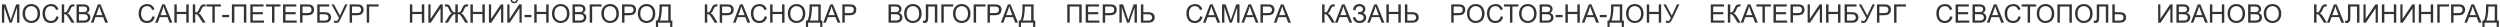 <?xml version="1.0" encoding="UTF-8"?> <svg xmlns="http://www.w3.org/2000/svg" width="4297" height="47" viewBox="0 0 4297 47" fill="none"> <path d="M3.266 39V7.504H9.539L16.994 29.805C17.682 31.881 18.183 33.435 18.498 34.467C18.856 33.321 19.415 31.638 20.174 29.418L27.715 7.504H33.322V39H29.305V12.639L20.152 39H16.393L7.283 12.188V39H3.266ZM38.779 23.66C38.779 18.432 40.183 14.343 42.99 11.393C45.797 8.428 49.421 6.945 53.861 6.945C56.769 6.945 59.39 7.64 61.725 9.029C64.059 10.419 65.835 12.359 67.053 14.852C68.284 17.329 68.9 20.144 68.9 23.295C68.9 26.489 68.256 29.346 66.967 31.867C65.678 34.388 63.852 36.3 61.488 37.603C59.125 38.893 56.575 39.537 53.84 39.537C50.875 39.537 48.225 38.821 45.891 37.389C43.556 35.956 41.787 34.001 40.584 31.523C39.381 29.046 38.779 26.424 38.779 23.66ZM43.076 23.725C43.076 27.52 44.093 30.514 46.127 32.705C48.175 34.882 50.739 35.971 53.818 35.971C56.955 35.971 59.533 34.868 61.553 32.662C63.587 30.456 64.603 27.327 64.603 23.273C64.603 20.71 64.167 18.475 63.293 16.57C62.434 14.651 61.166 13.169 59.49 12.123C57.829 11.063 55.96 10.533 53.883 10.533C50.932 10.533 48.39 11.55 46.256 13.584C44.136 15.604 43.076 18.984 43.076 23.725ZM96.766 27.957L100.934 29.01C100.06 32.433 98.484 35.047 96.207 36.852C93.944 38.642 91.172 39.537 87.893 39.537C84.498 39.537 81.734 38.85 79.6 37.475C77.48 36.085 75.861 34.08 74.744 31.459C73.641 28.838 73.09 26.023 73.09 23.016C73.09 19.736 73.713 16.878 74.959 14.443C76.219 11.994 78.003 10.139 80.309 8.879C82.629 7.604 85.178 6.967 87.957 6.967C91.108 6.967 93.758 7.769 95.906 9.373C98.055 10.977 99.551 13.233 100.396 16.141L96.293 17.107C95.562 14.816 94.503 13.147 93.113 12.102C91.724 11.056 89.977 10.533 87.871 10.533C85.451 10.533 83.424 11.113 81.791 12.273C80.172 13.434 79.034 14.995 78.375 16.957C77.716 18.905 77.387 20.917 77.387 22.994C77.387 25.672 77.773 28.014 78.547 30.02C79.335 32.01 80.552 33.5 82.199 34.488C83.846 35.477 85.63 35.971 87.549 35.971C89.883 35.971 91.86 35.297 93.478 33.951C95.097 32.605 96.193 30.607 96.766 27.957ZM106.154 7.504H110.322V21.297C112.227 21.297 113.566 20.932 114.34 20.201C115.113 19.456 116.102 17.68 117.305 14.873C118.178 12.81 118.895 11.357 119.453 10.512C120.026 9.652 120.835 8.936 121.881 8.363C122.926 7.776 124.079 7.482 125.34 7.482C126.944 7.482 127.789 7.497 127.875 7.525V11.135C127.732 11.135 127.452 11.128 127.037 11.113C126.579 11.099 126.299 11.092 126.199 11.092C124.867 11.092 123.879 11.414 123.234 12.059C122.576 12.703 121.824 14.078 120.979 16.184C119.919 18.848 119.023 20.531 118.293 21.232C117.562 21.92 116.689 22.471 115.672 22.887C117.706 23.445 119.711 25.322 121.688 28.516L128.176 39H122.998L117.734 30.449C116.288 28.086 115.077 26.467 114.104 25.594C113.13 24.706 111.869 24.262 110.322 24.262V39H106.154V7.504ZM131.57 39V7.504H143.387C145.793 7.504 147.719 7.826 149.166 8.471C150.627 9.101 151.766 10.082 152.582 11.414C153.413 12.732 153.828 14.114 153.828 15.56C153.828 16.907 153.463 18.174 152.732 19.363C152.002 20.552 150.899 21.512 149.424 22.242C151.329 22.801 152.79 23.753 153.807 25.1C154.838 26.446 155.354 28.036 155.354 29.869C155.354 31.344 155.038 32.719 154.408 33.994C153.792 35.255 153.026 36.228 152.109 36.916C151.193 37.603 150.04 38.126 148.65 38.484C147.275 38.828 145.585 39 143.58 39H131.57ZM135.738 20.738H142.549C144.396 20.738 145.721 20.616 146.523 20.373C147.583 20.058 148.378 19.535 148.908 18.805C149.452 18.074 149.725 17.158 149.725 16.055C149.725 15.009 149.474 14.092 148.973 13.305C148.471 12.503 147.755 11.958 146.824 11.672C145.893 11.371 144.296 11.221 142.033 11.221H135.738V20.738ZM135.738 35.283H143.58C144.926 35.283 145.872 35.233 146.416 35.133C147.376 34.961 148.178 34.675 148.822 34.273C149.467 33.872 149.997 33.292 150.412 32.533C150.827 31.76 151.035 30.872 151.035 29.869C151.035 28.695 150.734 27.678 150.133 26.818C149.531 25.945 148.693 25.336 147.619 24.992C146.559 24.634 145.027 24.455 143.021 24.455H135.738V35.283ZM156.17 39L168.266 7.504H172.756L185.646 39H180.898L177.225 29.461H164.055L160.596 39H156.17ZM165.258 26.066H175.936L172.648 17.344C171.646 14.694 170.901 12.517 170.414 10.812C170.013 12.832 169.447 14.837 168.717 16.828L165.258 26.066Z" fill="#333333"></path> <path d="M261.867 27.957L266.035 29.01C265.161 32.433 263.586 35.047 261.309 36.852C259.046 38.642 256.274 39.537 252.994 39.537C249.6 39.537 246.835 38.85 244.701 37.475C242.581 36.085 240.963 34.08 239.846 31.459C238.743 28.838 238.191 26.023 238.191 23.016C238.191 19.736 238.814 16.878 240.061 14.443C241.321 11.994 243.104 10.139 245.41 8.879C247.73 7.604 250.28 6.967 253.059 6.967C256.21 6.967 258.859 7.769 261.008 9.373C263.156 10.977 264.653 13.233 265.498 16.141L261.395 17.107C260.664 14.816 259.604 13.147 258.215 12.102C256.826 11.056 255.078 10.533 252.973 10.533C250.552 10.533 248.525 11.113 246.893 12.273C245.274 13.434 244.135 14.995 243.477 16.957C242.818 18.905 242.488 20.917 242.488 22.994C242.488 25.672 242.875 28.014 243.648 30.02C244.436 32.01 245.654 33.5 247.301 34.488C248.948 35.477 250.731 35.971 252.65 35.971C254.985 35.971 256.962 35.297 258.58 33.951C260.199 32.605 261.294 30.607 261.867 27.957ZM266.744 39L278.84 7.504H283.33L296.221 39H291.473L287.799 29.461H274.629L271.17 39H266.744ZM275.832 26.066H286.51L283.223 17.344C282.22 14.694 281.475 12.517 280.988 10.812C280.587 12.832 280.021 14.837 279.291 16.828L275.832 26.066ZM299.68 39V7.504H303.848V20.438H320.219V7.504H324.387V39H320.219V24.154H303.848V39H299.68ZM331.412 7.504H335.58V21.297C337.485 21.297 338.824 20.932 339.598 20.201C340.371 19.456 341.359 17.68 342.562 14.873C343.436 12.81 344.152 11.357 344.711 10.512C345.284 9.652 346.093 8.936 347.139 8.363C348.184 7.776 349.337 7.482 350.598 7.482C352.202 7.482 353.047 7.497 353.133 7.525V11.135C352.99 11.135 352.71 11.128 352.295 11.113C351.837 11.099 351.557 11.092 351.457 11.092C350.125 11.092 349.137 11.414 348.492 12.059C347.833 12.703 347.081 14.078 346.236 16.184C345.176 18.848 344.281 20.531 343.551 21.232C342.82 21.92 341.947 22.471 340.93 22.887C342.964 23.445 344.969 25.322 346.945 28.516L353.434 39H348.256L342.992 30.449C341.546 28.086 340.335 26.467 339.361 25.594C338.387 24.706 337.127 24.262 335.58 24.262V39H331.412V7.504ZM365.014 39V11.221H354.637V7.504H379.602V11.221H369.182V39H365.014ZM381.9 29.547V25.658H393.781V29.547H381.9ZM398.594 7.504H423.365V39H419.176V11.221H402.762V39H398.594V7.504ZM430.262 39V7.504H453.035V11.221H434.43V20.867H451.854V24.562H434.43V35.283H453.766V39H430.262ZM467.537 39V11.221H457.16V7.504H482.125V11.221H471.705V39H467.537ZM486.508 39V7.504H509.281V11.221H490.676V20.867H508.1V24.562H490.676V35.283H510.012V39H486.508ZM515.77 39V7.504H527.65C529.742 7.504 531.339 7.604 532.441 7.805C533.988 8.062 535.285 8.557 536.33 9.287C537.376 10.003 538.214 11.013 538.844 12.316C539.488 13.62 539.811 15.052 539.811 16.613C539.811 19.292 538.958 21.562 537.254 23.424C535.549 25.271 532.47 26.195 528.016 26.195H519.938V39H515.77ZM519.938 22.479H528.08C530.773 22.479 532.685 21.977 533.816 20.975C534.948 19.972 535.514 18.561 535.514 16.742C535.514 15.425 535.177 14.3 534.504 13.369C533.845 12.424 532.971 11.801 531.883 11.5C531.181 11.314 529.885 11.221 527.994 11.221H519.938V22.479ZM545.311 7.504H565.742V11.221H549.479V20.932H556.998C559.777 20.932 561.982 21.197 563.615 21.727C565.262 22.256 566.58 23.259 567.568 24.734C568.557 26.195 569.051 27.9 569.051 29.848C569.051 31.438 568.693 32.927 567.977 34.316C567.275 35.691 566.222 36.816 564.818 37.69C563.415 38.563 561.023 39 557.643 39H545.311V7.504ZM549.479 35.455H557.814C560.063 35.455 561.746 34.997 562.863 34.08C563.995 33.163 564.561 31.788 564.561 29.955C564.561 28.652 564.238 27.563 563.594 26.689C562.949 25.816 562.054 25.236 560.908 24.949C559.762 24.663 557.807 24.52 555.043 24.52H549.479V35.455ZM569.781 7.504H573.992L584.262 26.797L593.242 7.504H597.389L585.572 31.996C584.097 35.061 582.887 37.066 581.941 38.012C580.996 38.957 579.643 39.43 577.881 39.43C576.807 39.43 575.489 39.179 573.928 38.678V35.111C575.045 35.756 576.227 36.078 577.473 36.078C578.49 36.078 579.363 35.756 580.094 35.111C580.839 34.453 581.655 32.963 582.543 30.643L569.781 7.504ZM600.934 39V7.504H612.814C614.906 7.504 616.503 7.604 617.605 7.805C619.152 8.062 620.449 8.557 621.494 9.287C622.54 10.003 623.378 11.013 624.008 12.316C624.652 13.62 624.975 15.052 624.975 16.613C624.975 19.292 624.122 21.562 622.418 23.424C620.714 25.271 617.634 26.195 613.18 26.195H605.102V39H600.934ZM605.102 22.479H613.244C615.937 22.479 617.849 21.977 618.98 20.975C620.112 19.972 620.678 18.561 620.678 16.742C620.678 15.425 620.341 14.3 619.668 13.369C619.009 12.424 618.135 11.801 617.047 11.5C616.345 11.314 615.049 11.221 613.158 11.221H605.102V22.479ZM630.346 7.504H650.713V11.221H634.514V39H630.346V7.504Z" fill="#333333"></path> <path d="M704.523 39V7.504H708.691V20.438H725.062V7.504H729.23V39H725.062V24.154H708.691V39H704.523ZM736.256 7.504H740.037V32.447L756.795 7.504H760.984V39H757.203V14.121L740.424 39H736.256V7.504ZM786.873 7.504V21.297C788.921 21.297 790.325 20.924 791.084 20.18C791.857 19.421 792.839 17.652 794.027 14.873C794.901 12.81 795.617 11.357 796.176 10.512C796.749 9.652 797.558 8.936 798.604 8.363C799.649 7.776 800.795 7.482 802.041 7.482C803.402 7.482 804.247 7.497 804.576 7.525V11.135C804.447 11.135 804.175 11.128 803.76 11.113C803.301 11.099 803.022 11.092 802.922 11.092C801.59 11.092 800.602 11.414 799.957 12.059C799.298 12.703 798.546 14.078 797.701 16.184C796.785 18.461 795.99 20.015 795.316 20.846C794.643 21.662 793.669 22.342 792.395 22.887C794.457 23.46 796.455 25.336 798.389 28.516L804.877 39H799.721L794.457 30.449C793.053 28.186 791.872 26.589 790.912 25.658C789.952 24.727 788.606 24.262 786.873 24.262V39H782.598V24.262C781.223 24.262 780.005 24.627 778.945 25.357C777.9 26.074 776.675 27.628 775.271 30.02L775.014 30.449L769.75 39H764.572L771.061 28.516C773.037 25.322 775.042 23.445 777.076 22.887C775.945 22.428 775.021 21.82 774.305 21.061C773.589 20.287 772.736 18.662 771.748 16.184C770.846 13.935 770.072 12.524 769.428 11.951C768.783 11.378 767.824 11.092 766.549 11.092L764.873 11.135V7.525C765.031 7.497 765.833 7.482 767.279 7.482C768.654 7.482 769.843 7.769 770.846 8.342C771.863 8.9 772.658 9.609 773.23 10.469C773.803 11.314 774.541 12.782 775.443 14.873C776.646 17.695 777.62 19.463 778.365 20.18C779.124 20.896 780.535 21.268 782.598 21.297V7.504H786.873ZM808.594 39V7.504H812.762V20.438H829.133V7.504H833.301V39H829.133V24.154H812.762V39H808.594ZM840.326 7.504H844.107V32.447L860.865 7.504H865.055V39H861.273V14.121L844.494 39H840.326V7.504ZM871.951 7.504H875.732V32.447L892.49 7.504H896.68V39H892.898V14.121L876.119 39H871.951V7.504ZM887.613 0.006H890.256C890.041 1.796 889.382 3.171 888.279 4.131C887.191 5.09 885.737 5.57 883.918 5.57C882.085 5.57 880.617 5.098 879.514 4.152C878.425 3.193 877.773 1.811 877.559 0.006H880.201C880.402 0.98 880.796 1.71 881.383 2.197C881.984 2.67 882.786 2.906 883.789 2.906C884.949 2.906 885.823 2.677 886.41 2.219C887.012 1.746 887.413 1.008 887.613 0.006ZM901.514 29.547V25.658H913.395V29.547H901.514ZM918.293 39V7.504H922.461V20.438H938.832V7.504H943V39H938.832V24.154H922.461V39H918.293ZM948.693 23.66C948.693 18.432 950.097 14.343 952.904 11.393C955.712 8.428 959.335 6.945 963.775 6.945C966.683 6.945 969.304 7.64 971.639 9.029C973.973 10.419 975.749 12.359 976.967 14.852C978.199 17.329 978.814 20.144 978.814 23.295C978.814 26.489 978.17 29.346 976.881 31.867C975.592 34.388 973.766 36.3 971.402 37.603C969.039 38.893 966.49 39.537 963.754 39.537C960.789 39.537 958.139 38.821 955.805 37.389C953.47 35.956 951.701 34.001 950.498 31.523C949.295 29.046 948.693 26.424 948.693 23.66ZM952.99 23.725C952.99 27.52 954.007 30.514 956.041 32.705C958.089 34.882 960.653 35.971 963.732 35.971C966.869 35.971 969.447 34.868 971.467 32.662C973.501 30.456 974.518 27.327 974.518 23.273C974.518 20.71 974.081 18.475 973.207 16.57C972.348 14.651 971.08 13.169 969.404 12.123C967.743 11.063 965.874 10.533 963.797 10.533C960.846 10.533 958.304 11.55 956.17 13.584C954.05 15.604 952.99 18.984 952.99 23.725ZM984.035 39V7.504H995.852C998.258 7.504 1000.18 7.826 1001.63 8.471C1003.09 9.101 1004.23 10.082 1005.05 11.414C1005.88 12.732 1006.29 14.114 1006.29 15.56C1006.29 16.907 1005.93 18.174 1005.2 19.363C1004.47 20.552 1003.36 21.512 1001.89 22.242C1003.79 22.801 1005.25 23.753 1006.27 25.1C1007.3 26.446 1007.82 28.036 1007.82 29.869C1007.82 31.344 1007.5 32.719 1006.87 33.994C1006.26 35.255 1005.49 36.228 1004.57 36.916C1003.66 37.603 1002.5 38.126 1001.12 38.484C999.74 38.828 998.05 39 996.045 39H984.035ZM988.203 20.738H995.014C996.861 20.738 998.186 20.616 998.988 20.373C1000.05 20.058 1000.84 19.535 1001.37 18.805C1001.92 18.074 1002.19 17.158 1002.19 16.055C1002.19 15.009 1001.94 14.092 1001.44 13.305C1000.94 12.503 1000.22 11.958 999.289 11.672C998.358 11.371 996.761 11.221 994.498 11.221H988.203V20.738ZM988.203 35.283H996.045C997.391 35.283 998.337 35.233 998.881 35.133C999.84 34.961 1000.64 34.675 1001.29 34.273C1001.93 33.872 1002.46 33.292 1002.88 32.533C1003.29 31.76 1003.5 30.872 1003.5 29.869C1003.5 28.695 1003.2 27.678 1002.6 26.818C1002 25.945 1001.16 25.336 1000.08 24.992C999.024 24.634 997.492 24.455 995.486 24.455H988.203V35.283ZM1013.62 7.504H1033.99V11.221H1017.79V39H1013.62V7.504ZM1033.64 23.66C1033.64 18.432 1035.05 14.343 1037.85 11.393C1040.66 8.428 1044.28 6.945 1048.72 6.945C1051.63 6.945 1054.25 7.64 1056.59 9.029C1058.92 10.419 1060.7 12.359 1061.92 14.852C1063.15 17.329 1063.76 20.144 1063.76 23.295C1063.76 26.489 1063.12 29.346 1061.83 31.867C1060.54 34.388 1058.71 36.3 1056.35 37.603C1053.99 38.893 1051.44 39.537 1048.7 39.537C1045.74 39.537 1043.09 38.821 1040.75 37.389C1038.42 35.956 1036.65 34.001 1035.45 31.523C1034.24 29.046 1033.64 26.424 1033.64 23.66ZM1037.94 23.725C1037.94 27.52 1038.96 30.514 1040.99 32.705C1043.04 34.882 1045.6 35.971 1048.68 35.971C1051.82 35.971 1054.4 34.868 1056.42 32.662C1058.45 30.456 1059.47 27.327 1059.47 23.273C1059.47 20.71 1059.03 18.475 1058.16 16.57C1057.3 14.651 1056.03 13.169 1054.35 12.123C1052.69 11.063 1050.82 10.533 1048.75 10.533C1045.8 10.533 1043.25 11.55 1041.12 13.584C1039 15.604 1037.94 18.984 1037.94 23.725ZM1069.16 39V7.504H1081.04C1083.13 7.504 1084.73 7.604 1085.83 7.805C1087.38 8.062 1088.67 8.557 1089.72 9.287C1090.76 10.003 1091.6 11.013 1092.23 12.316C1092.88 13.62 1093.2 15.052 1093.2 16.613C1093.2 19.292 1092.35 21.562 1090.64 23.424C1088.94 25.271 1085.86 26.195 1081.4 26.195H1073.32V39H1069.16ZM1073.32 22.479H1081.47C1084.16 22.479 1086.07 21.977 1087.2 20.975C1088.33 19.972 1088.9 18.561 1088.9 16.742C1088.9 15.425 1088.56 14.3 1087.89 13.369C1087.23 12.424 1086.36 11.801 1085.27 11.5C1084.57 11.314 1083.27 11.221 1081.38 11.221H1073.32V22.479ZM1096.25 23.66C1096.25 18.432 1097.65 14.343 1100.46 11.393C1103.27 8.428 1106.89 6.945 1111.33 6.945C1114.24 6.945 1116.86 7.64 1119.19 9.029C1121.53 10.419 1123.3 12.359 1124.52 14.852C1125.75 17.329 1126.37 20.144 1126.37 23.295C1126.37 26.489 1125.72 29.346 1124.44 31.867C1123.15 34.388 1121.32 36.3 1118.96 37.603C1116.59 38.893 1114.04 39.537 1111.31 39.537C1108.34 39.537 1105.69 38.821 1103.36 37.389C1101.02 35.956 1099.26 34.001 1098.05 31.523C1096.85 29.046 1096.25 26.424 1096.25 23.66ZM1100.54 23.725C1100.54 27.52 1101.56 30.514 1103.6 32.705C1105.64 34.882 1108.21 35.971 1111.29 35.971C1114.42 35.971 1117 34.868 1119.02 32.662C1121.06 30.456 1122.07 27.327 1122.07 23.273C1122.07 20.71 1121.64 18.475 1120.76 16.57C1119.9 14.651 1118.63 13.169 1116.96 12.123C1115.3 11.063 1113.43 10.533 1111.35 10.533C1108.4 10.533 1105.86 11.55 1103.72 13.584C1101.6 15.604 1100.54 18.984 1100.54 23.725ZM1133.63 7.504H1152.79V35.283H1155.63V46.348H1151.91V39H1131.1V46.348H1127.38V35.283H1129.83C1132.36 31.459 1133.63 23.732 1133.63 12.102V7.504ZM1148.63 11.221H1137.65V12.832C1137.65 15.51 1137.4 19.177 1136.92 23.832C1136.45 28.473 1135.51 32.29 1134.1 35.283H1148.63V11.221Z" fill="#333333"></path> <path d="M1211.46 7.504H1215.63V21.297C1217.53 21.297 1218.87 20.932 1219.64 20.201C1220.42 19.456 1221.41 17.68 1222.61 14.873C1223.48 12.81 1224.2 11.357 1224.76 10.512C1225.33 9.652 1226.14 8.936 1227.19 8.363C1228.23 7.776 1229.38 7.482 1230.64 7.482C1232.25 7.482 1233.09 7.497 1233.18 7.525V11.135C1233.04 11.135 1232.76 11.128 1232.34 11.113C1231.88 11.099 1231.6 11.092 1231.5 11.092C1230.17 11.092 1229.18 11.414 1228.54 12.059C1227.88 12.703 1227.13 14.078 1226.28 16.184C1225.22 18.848 1224.33 20.531 1223.6 21.232C1222.87 21.92 1221.99 22.471 1220.98 22.887C1223.01 23.445 1225.02 25.322 1226.99 28.516L1233.48 39H1228.3L1223.04 30.449C1221.59 28.086 1220.38 26.467 1219.41 25.594C1218.43 24.706 1217.17 24.262 1215.63 24.262V39H1211.46V7.504ZM1237.05 39V7.504H1248.93C1251.02 7.504 1252.62 7.604 1253.72 7.805C1255.27 8.062 1256.56 8.557 1257.61 9.287C1258.65 10.003 1259.49 11.013 1260.12 12.316C1260.77 13.62 1261.09 15.052 1261.09 16.613C1261.09 19.292 1260.24 21.562 1258.53 23.424C1256.83 25.271 1253.75 26.195 1249.29 26.195H1241.21V39H1237.05ZM1241.21 22.479H1249.36C1252.05 22.479 1253.96 21.977 1255.09 20.975C1256.23 19.972 1256.79 18.561 1256.79 16.742C1256.79 15.425 1256.45 14.3 1255.78 13.369C1255.12 12.424 1254.25 11.801 1253.16 11.5C1252.46 11.314 1251.16 11.221 1249.27 11.221H1241.21V22.479ZM1259.97 39L1272.07 7.504H1276.56L1289.45 39H1284.7L1281.03 29.461H1267.86L1264.4 39H1259.97ZM1269.06 26.066H1279.74L1276.45 17.344C1275.45 14.694 1274.7 12.517 1274.21 10.812C1273.81 12.832 1273.25 14.837 1272.52 16.828L1269.06 26.066ZM1314.26 27.957L1318.43 29.01C1317.56 32.433 1315.98 35.047 1313.7 36.852C1311.44 38.642 1308.67 39.537 1305.39 39.537C1301.99 39.537 1299.23 38.85 1297.1 37.475C1294.98 36.085 1293.36 34.08 1292.24 31.459C1291.14 28.838 1290.59 26.023 1290.59 23.016C1290.59 19.736 1291.21 16.878 1292.46 14.443C1293.72 11.994 1295.5 10.139 1297.8 8.879C1300.12 7.604 1302.67 6.967 1305.45 6.967C1308.6 6.967 1311.25 7.769 1313.4 9.373C1315.55 10.977 1317.05 13.233 1317.89 16.141L1313.79 17.107C1313.06 14.816 1312 13.147 1310.61 12.102C1309.22 11.056 1307.47 10.533 1305.37 10.533C1302.95 10.533 1300.92 11.113 1299.29 12.273C1297.67 13.434 1296.53 14.995 1295.87 16.957C1295.21 18.905 1294.88 20.917 1294.88 22.994C1294.88 25.672 1295.27 28.014 1296.04 30.02C1296.83 32.01 1298.05 33.5 1299.7 34.488C1301.34 35.477 1303.13 35.971 1305.04 35.971C1307.38 35.971 1309.36 35.297 1310.97 33.951C1312.59 32.605 1313.69 30.607 1314.26 27.957ZM1323.71 39V7.504H1327.88V20.438H1344.25V7.504H1348.42V39H1344.25V24.154H1327.88V39H1323.71ZM1354.12 23.66C1354.12 18.432 1355.52 14.343 1358.33 11.393C1361.13 8.428 1364.76 6.945 1369.2 6.945C1372.1 6.945 1374.73 7.64 1377.06 9.029C1379.4 10.419 1381.17 12.359 1382.39 14.852C1383.62 17.329 1384.24 20.144 1384.24 23.295C1384.24 26.489 1383.59 29.346 1382.3 31.867C1381.01 34.388 1379.19 36.3 1376.82 37.603C1374.46 38.893 1371.91 39.537 1369.18 39.537C1366.21 39.537 1363.56 38.821 1361.23 37.389C1358.89 35.956 1357.12 34.001 1355.92 31.523C1354.72 29.046 1354.12 26.424 1354.12 23.66ZM1358.41 23.725C1358.41 27.52 1359.43 30.514 1361.46 32.705C1363.51 34.882 1366.07 35.971 1369.15 35.971C1372.29 35.971 1374.87 34.868 1376.89 32.662C1378.92 30.456 1379.94 27.327 1379.94 23.273C1379.94 20.71 1379.5 18.475 1378.63 16.57C1377.77 14.651 1376.5 13.169 1374.83 12.123C1373.16 11.063 1371.3 10.533 1369.22 10.533C1366.27 10.533 1363.73 11.55 1361.59 13.584C1359.47 15.604 1358.41 18.984 1358.41 23.725ZM1391.5 7.504H1410.66V35.283H1413.5V46.348H1409.78V39H1388.96V46.348H1385.25V35.283H1387.7C1390.23 31.459 1391.5 23.732 1391.5 12.102V7.504ZM1406.49 11.221H1395.52V12.832C1395.52 15.51 1395.27 19.177 1394.79 23.832C1394.31 28.473 1393.37 32.29 1391.97 35.283H1406.49V11.221ZM1415 39L1427.1 7.504H1431.59L1444.48 39H1439.73L1436.06 29.461H1422.89L1419.43 39H1415ZM1424.09 26.066H1434.77L1431.48 17.344C1430.48 14.694 1429.73 12.517 1429.25 10.812C1428.85 12.832 1428.28 14.837 1427.55 16.828L1424.09 26.066ZM1447.81 39V7.504H1459.69C1461.78 7.504 1463.38 7.604 1464.48 7.805C1466.03 8.062 1467.32 8.557 1468.37 9.287C1469.41 10.003 1470.25 11.013 1470.88 12.316C1471.53 13.62 1471.85 15.052 1471.85 16.613C1471.85 19.292 1471 21.562 1469.29 23.424C1467.59 25.271 1464.51 26.195 1460.05 26.195H1451.98V39H1447.81ZM1451.98 22.479H1460.12C1462.81 22.479 1464.72 21.977 1465.86 20.975C1466.99 19.972 1467.55 18.561 1467.55 16.742C1467.55 15.425 1467.22 14.3 1466.54 13.369C1465.88 12.424 1465.01 11.801 1463.92 11.5C1463.22 11.314 1461.92 11.221 1460.03 11.221H1451.98V22.479Z" fill="#333333"></path> <path d="M1527.22 39V7.504H1539.04C1541.45 7.504 1543.37 7.826 1544.82 8.471C1546.28 9.101 1547.42 10.082 1548.23 11.414C1549.07 12.732 1549.48 14.114 1549.48 15.56C1549.48 16.907 1549.12 18.174 1548.38 19.363C1547.65 20.552 1546.55 21.512 1545.08 22.242C1546.98 22.801 1548.44 23.753 1549.46 25.1C1550.49 26.446 1551.01 28.036 1551.01 29.869C1551.01 31.344 1550.69 32.719 1550.06 33.994C1549.44 35.255 1548.68 36.228 1547.76 36.916C1546.85 37.603 1545.69 38.126 1544.3 38.484C1542.93 38.828 1541.24 39 1539.23 39H1527.22ZM1531.39 20.738H1538.2C1540.05 20.738 1541.37 20.616 1542.18 20.373C1543.24 20.058 1544.03 19.535 1544.56 18.805C1545.1 18.074 1545.38 17.158 1545.38 16.055C1545.38 15.009 1545.13 14.092 1544.62 13.305C1544.12 12.503 1543.41 11.958 1542.48 11.672C1541.55 11.371 1539.95 11.221 1537.69 11.221H1531.39V20.738ZM1531.39 35.283H1539.23C1540.58 35.283 1541.52 35.233 1542.07 35.133C1543.03 34.961 1543.83 34.675 1544.47 34.273C1545.12 33.872 1545.65 33.292 1546.06 32.533C1546.48 31.76 1546.69 30.872 1546.69 29.869C1546.69 28.695 1546.39 27.678 1545.79 26.818C1545.18 25.945 1544.35 25.336 1543.27 24.992C1542.21 24.634 1540.68 24.455 1538.67 24.455H1531.39V35.283ZM1554.01 23.66C1554.01 18.432 1555.42 14.343 1558.22 11.393C1561.03 8.428 1564.66 6.945 1569.1 6.945C1572 6.945 1574.62 7.64 1576.96 9.029C1579.29 10.419 1581.07 12.359 1582.29 14.852C1583.52 17.329 1584.13 20.144 1584.13 23.295C1584.13 26.489 1583.49 29.346 1582.2 31.867C1580.91 34.388 1579.09 36.3 1576.72 37.603C1574.36 38.893 1571.81 39.537 1569.07 39.537C1566.11 39.537 1563.46 38.821 1561.12 37.389C1558.79 35.956 1557.02 34.001 1555.82 31.523C1554.62 29.046 1554.01 26.424 1554.01 23.66ZM1558.31 23.725C1558.31 27.52 1559.33 30.514 1561.36 32.705C1563.41 34.882 1565.97 35.971 1569.05 35.971C1572.19 35.971 1574.77 34.868 1576.79 32.662C1578.82 30.456 1579.84 27.327 1579.84 23.273C1579.84 20.71 1579.4 18.475 1578.53 16.57C1577.67 14.651 1576.4 13.169 1574.72 12.123C1573.06 11.063 1571.19 10.533 1569.12 10.533C1566.17 10.533 1563.62 11.55 1561.49 13.584C1559.37 15.604 1558.31 18.984 1558.31 23.725ZM1591.31 7.504H1611.03V39H1606.87V11.221H1595.48V27.441C1595.48 30.736 1595.32 33.149 1595.01 34.682C1594.71 36.214 1594.06 37.41 1593.07 38.27C1592.08 39.115 1590.83 39.537 1589.31 39.537C1588.4 39.537 1587.29 39.365 1586 39.022L1586.71 35.326C1587.4 35.613 1587.99 35.756 1588.47 35.756C1589.42 35.756 1590.13 35.405 1590.6 34.703C1591.07 33.987 1591.31 32.311 1591.31 29.676V7.504ZM1617.95 7.504H1638.32V11.221H1622.12V39H1617.95V7.504ZM1637.97 23.66C1637.97 18.432 1639.38 14.343 1642.19 11.393C1644.99 8.428 1648.62 6.945 1653.06 6.945C1655.96 6.945 1658.59 7.64 1660.92 9.029C1663.25 10.419 1665.03 12.359 1666.25 14.852C1667.48 17.329 1668.1 20.144 1668.1 23.295C1668.1 26.489 1667.45 29.346 1666.16 31.867C1664.87 34.388 1663.05 36.3 1660.68 37.603C1658.32 38.893 1655.77 39.537 1653.04 39.537C1650.07 39.537 1647.42 38.821 1645.09 37.389C1642.75 35.956 1640.98 34.001 1639.78 31.523C1638.58 29.046 1637.97 26.424 1637.97 23.66ZM1642.27 23.725C1642.27 27.52 1643.29 30.514 1645.32 32.705C1647.37 34.882 1649.93 35.971 1653.01 35.971C1656.15 35.971 1658.73 34.868 1660.75 32.662C1662.78 30.456 1663.8 27.327 1663.8 23.273C1663.8 20.71 1663.36 18.475 1662.49 16.57C1661.63 14.651 1660.36 13.169 1658.69 12.123C1657.02 11.063 1655.15 10.533 1653.08 10.533C1650.13 10.533 1647.59 11.55 1645.45 13.584C1643.33 15.604 1642.27 18.984 1642.27 23.725ZM1673.55 7.504H1693.92V11.221H1677.72V39H1673.55V7.504ZM1697.34 39V7.504H1709.22C1711.31 7.504 1712.9 7.604 1714.01 7.805C1715.55 8.062 1716.85 8.557 1717.9 9.287C1718.94 10.003 1719.78 11.013 1720.41 12.316C1721.05 13.62 1721.38 15.052 1721.38 16.613C1721.38 19.292 1720.52 21.562 1718.82 23.424C1717.12 25.271 1714.04 26.195 1709.58 26.195H1701.5V39H1697.34ZM1701.5 22.479H1709.65C1712.34 22.479 1714.25 21.977 1715.38 20.975C1716.51 19.972 1717.08 18.561 1717.08 16.742C1717.08 15.425 1716.74 14.3 1716.07 13.369C1715.41 12.424 1714.54 11.801 1713.45 11.5C1712.75 11.314 1711.45 11.221 1709.56 11.221H1701.5V22.479ZM1720.26 39L1732.36 7.504H1736.85L1749.74 39H1744.99L1741.31 29.461H1728.14L1724.69 39H1720.26ZM1729.35 26.066H1740.03L1736.74 17.344C1735.74 14.694 1734.99 12.517 1734.5 10.812C1734.1 12.832 1733.54 14.837 1732.81 16.828L1729.35 26.066ZM1757.38 7.504H1776.55V35.283H1779.38V46.348H1775.67V39H1754.85V46.348H1751.13V35.283H1753.58C1756.12 31.459 1757.38 23.732 1757.38 12.102V7.504ZM1772.38 11.221H1761.4V12.832C1761.4 15.51 1761.16 19.177 1760.67 23.832C1760.2 28.473 1759.26 32.29 1757.86 35.283H1772.38V11.221Z" fill="#333333"></path> <path d="M1834.44 7.504H1859.21V39H1855.02V11.221H1838.61V39H1834.44V7.504ZM1866.11 39V7.504H1888.88V11.221H1870.27V20.867H1887.7V24.562H1870.27V35.283H1889.61V39H1866.11ZM1895.37 39V7.504H1907.25C1909.34 7.504 1910.94 7.604 1912.04 7.805C1913.59 8.062 1914.88 8.557 1915.93 9.287C1916.97 10.003 1917.81 11.013 1918.44 12.316C1919.09 13.62 1919.41 15.052 1919.41 16.613C1919.41 19.292 1918.56 21.562 1916.85 23.424C1915.15 25.271 1912.07 26.195 1907.61 26.195H1899.54V39H1895.37ZM1899.54 22.479H1907.68C1910.37 22.479 1912.28 21.977 1913.41 20.975C1914.55 19.972 1915.11 18.561 1915.11 16.742C1915.11 15.425 1914.77 14.3 1914.1 13.369C1913.44 12.424 1912.57 11.801 1911.48 11.5C1910.78 11.314 1909.48 11.221 1907.59 11.221H1899.54V22.479ZM1924.07 39V7.504H1930.34L1937.8 29.805C1938.49 31.881 1938.99 33.435 1939.3 34.467C1939.66 33.321 1940.22 31.638 1940.98 29.418L1948.52 7.504H1954.13V39H1950.11V12.639L1940.96 39H1937.2L1928.09 12.188V39H1924.07ZM1961 7.504H1965.17V20.953H1972.69C1976.2 20.953 1978.74 21.361 1980.32 22.178C1981.89 22.994 1983.02 24.104 1983.71 25.508C1984.4 26.912 1984.74 28.358 1984.74 29.848C1984.74 32.283 1983.91 34.417 1982.25 36.25C1980.59 38.083 1977.49 39 1972.97 39H1961V7.504ZM1965.17 35.455H1972.8C1975.89 35.455 1977.9 34.911 1978.83 33.822C1979.78 32.719 1980.25 31.395 1980.25 29.848C1980.25 28.587 1979.91 27.52 1979.22 26.646C1978.55 25.759 1977.65 25.186 1976.51 24.928C1975.38 24.67 1973.46 24.541 1970.76 24.541H1965.17V35.455Z" fill="#333333"></path> <path d="M2062.87 27.957L2067.04 29.01C2066.16 32.433 2064.59 35.047 2062.31 36.852C2060.05 38.642 2057.27 39.537 2053.99 39.537C2050.6 39.537 2047.84 38.85 2045.7 37.475C2043.58 36.085 2041.96 34.08 2040.85 31.459C2039.74 28.838 2039.19 26.023 2039.19 23.016C2039.19 19.736 2039.81 16.878 2041.06 14.443C2042.32 11.994 2044.1 10.139 2046.41 8.879C2048.73 7.604 2051.28 6.967 2054.06 6.967C2057.21 6.967 2059.86 7.769 2062.01 9.373C2064.16 10.977 2065.65 13.233 2066.5 16.141L2062.39 17.107C2061.66 14.816 2060.6 13.147 2059.21 12.102C2057.83 11.056 2056.08 10.533 2053.97 10.533C2051.55 10.533 2049.53 11.113 2047.89 12.273C2046.27 13.434 2045.14 14.995 2044.48 16.957C2043.82 18.905 2043.49 20.917 2043.49 22.994C2043.49 25.672 2043.88 28.014 2044.65 30.02C2045.44 32.01 2046.65 33.5 2048.3 34.488C2049.95 35.477 2051.73 35.971 2053.65 35.971C2055.99 35.971 2057.96 35.297 2059.58 33.951C2061.2 32.605 2062.29 30.607 2062.87 27.957ZM2067.74 39L2079.84 7.504H2084.33L2097.22 39H2092.47L2088.8 29.461H2075.63L2072.17 39H2067.74ZM2076.83 26.066H2087.51L2084.22 17.344C2083.22 14.694 2082.48 12.517 2081.99 10.812C2081.59 12.832 2081.02 14.837 2080.29 16.828L2076.83 26.066ZM2100.42 39V7.504H2106.7L2114.15 29.805C2114.84 31.881 2115.34 33.435 2115.65 34.467C2116.01 33.321 2116.57 31.638 2117.33 29.418L2124.87 7.504H2130.48V39H2126.46V12.639L2117.31 39H2113.55L2104.44 12.188V39H2100.42ZM2133.74 39L2145.84 7.504H2150.33L2163.22 39H2158.47L2154.8 29.461H2141.63L2138.17 39H2133.74ZM2142.83 26.066H2153.51L2150.22 17.344C2149.22 14.694 2148.48 12.517 2147.99 10.812C2147.59 12.832 2147.02 14.837 2146.29 16.828L2142.83 26.066ZM2166.55 39V7.504H2178.43C2180.52 7.504 2182.12 7.604 2183.22 7.805C2184.77 8.062 2186.07 8.557 2187.11 9.287C2188.16 10.003 2188.99 11.013 2189.62 12.316C2190.27 13.62 2190.59 15.052 2190.59 16.613C2190.59 19.292 2189.74 21.562 2188.04 23.424C2186.33 25.271 2183.25 26.195 2178.8 26.195H2170.72V39H2166.55ZM2170.72 22.479H2178.86C2181.55 22.479 2183.47 21.977 2184.6 20.975C2185.73 19.972 2186.29 18.561 2186.29 16.742C2186.29 15.425 2185.96 14.3 2185.29 13.369C2184.63 12.424 2183.75 11.801 2182.66 11.5C2181.96 11.314 2180.67 11.221 2178.78 11.221H2170.72V22.479ZM2189.47 39L2201.57 7.504H2206.06L2218.95 39H2214.2L2210.53 29.461H2197.36L2193.9 39H2189.47ZM2198.56 26.066H2209.24L2205.95 17.344C2204.95 14.694 2204.21 12.517 2203.72 10.812C2203.32 12.832 2202.75 14.837 2202.02 16.828L2198.56 26.066Z" fill="#333333"></path> <path d="M2272.46 7.504H2276.63V21.297C2278.53 21.297 2279.87 20.932 2280.64 20.201C2281.42 19.456 2282.41 17.68 2283.61 14.873C2284.48 12.81 2285.2 11.357 2285.76 10.512C2286.33 9.652 2287.14 8.936 2288.19 8.363C2289.23 7.776 2290.38 7.482 2291.64 7.482C2293.25 7.482 2294.09 7.497 2294.18 7.525V11.135C2294.04 11.135 2293.76 11.128 2293.34 11.113C2292.88 11.099 2292.6 11.092 2292.5 11.092C2291.17 11.092 2290.18 11.414 2289.54 12.059C2288.88 12.703 2288.13 14.078 2287.28 16.184C2286.22 18.848 2285.33 20.531 2284.6 21.232C2283.87 21.92 2282.99 22.471 2281.98 22.887C2284.01 23.445 2286.02 25.322 2287.99 28.516L2294.48 39H2289.3L2284.04 30.449C2282.59 28.086 2281.38 26.467 2280.41 25.594C2279.43 24.706 2278.17 24.262 2276.63 24.262V39H2272.46V7.504ZM2294.59 39L2306.68 7.504H2311.17L2324.06 39H2319.32L2315.64 29.461H2302.47L2299.01 39H2294.59ZM2303.68 26.066H2314.35L2311.07 17.344C2310.06 14.694 2309.32 12.517 2308.83 10.812C2308.43 12.832 2307.87 14.837 2307.13 16.828L2303.68 26.066ZM2325.16 30.105L2329.13 29.074C2329.44 30.607 2330.24 32.139 2331.54 33.672C2332.86 35.204 2334.6 35.971 2336.76 35.971C2338.97 35.971 2340.71 35.405 2341.98 34.273C2343.26 33.142 2343.89 31.774 2343.89 30.17C2343.89 28.437 2343.22 27.062 2341.88 26.045C2340.53 25.014 2338.7 24.498 2336.38 24.498H2334.38V20.867C2336.3 20.867 2337.76 20.76 2338.78 20.545C2339.8 20.316 2340.69 19.75 2341.47 18.848C2342.25 17.931 2342.65 16.893 2342.65 15.732C2342.65 14.357 2342.11 13.162 2341.04 12.145C2339.98 11.128 2338.54 10.619 2336.72 10.619C2335.13 10.619 2333.77 11.02 2332.64 11.822C2331.52 12.61 2330.75 13.663 2330.32 14.98C2329.89 16.284 2329.67 17.258 2329.67 17.902L2325.68 17C2326.66 10.311 2330.36 6.967 2336.76 6.967C2339.84 6.967 2342.28 7.826 2344.09 9.545C2345.89 11.249 2346.79 13.247 2346.79 15.539C2346.79 18.475 2345.41 20.753 2342.63 22.371C2344.23 22.815 2345.57 23.725 2346.64 25.1C2347.73 26.46 2348.28 28.093 2348.28 29.998C2348.28 32.705 2347.22 34.975 2345.12 36.809C2343.03 38.628 2340.25 39.537 2336.78 39.537C2330.82 39.537 2326.95 36.393 2325.16 30.105ZM2350.02 39L2362.11 7.504H2366.6L2379.49 39H2374.75L2371.07 29.461H2357.9L2354.44 39H2350.02ZM2359.11 26.066H2369.78L2366.5 17.344C2365.49 14.694 2364.75 12.517 2364.26 10.812C2363.86 12.832 2363.29 14.837 2362.56 16.828L2359.11 26.066ZM2382.95 39V7.504H2387.12V20.438H2403.49V7.504H2407.66V39H2403.49V24.154H2387.12V39H2382.95ZM2414.77 7.504H2418.94V20.953H2426.46C2429.97 20.953 2432.51 21.361 2434.09 22.178C2435.66 22.994 2436.79 24.104 2437.48 25.508C2438.17 26.912 2438.51 28.358 2438.51 29.848C2438.51 32.283 2437.68 34.417 2436.02 36.25C2434.36 38.083 2431.26 39 2426.74 39H2414.77V7.504ZM2418.94 35.455H2426.57C2429.66 35.455 2431.67 34.911 2432.6 33.822C2433.55 32.719 2434.02 31.395 2434.02 29.848C2434.02 28.587 2433.68 27.52 2432.99 26.646C2432.32 25.759 2431.41 25.186 2430.28 24.928C2429.15 24.67 2427.23 24.541 2424.53 24.541H2418.94V35.455Z" fill="#333333"></path> <path d="M2494.39 39V7.504H2506.28C2508.37 7.504 2509.96 7.604 2511.07 7.805C2512.61 8.062 2513.91 8.557 2514.96 9.287C2516 10.003 2516.84 11.013 2517.47 12.316C2518.11 13.62 2518.44 15.052 2518.44 16.613C2518.44 19.292 2517.58 21.562 2515.88 23.424C2514.17 25.271 2511.1 26.195 2506.64 26.195H2498.56V39H2494.39ZM2498.56 22.479H2506.71C2509.4 22.479 2511.31 21.977 2512.44 20.975C2513.57 19.972 2514.14 18.561 2514.14 16.742C2514.14 15.425 2513.8 14.3 2513.13 13.369C2512.47 12.424 2511.6 11.801 2510.51 11.5C2509.81 11.314 2508.51 11.221 2506.62 11.221H2498.56V22.479ZM2521.49 23.66C2521.49 18.432 2522.89 14.343 2525.7 11.393C2528.5 8.428 2532.13 6.945 2536.57 6.945C2539.48 6.945 2542.1 7.64 2544.43 9.029C2546.77 10.419 2548.54 12.359 2549.76 14.852C2550.99 17.329 2551.61 20.144 2551.61 23.295C2551.61 26.489 2550.96 29.346 2549.67 31.867C2548.38 34.388 2546.56 36.3 2544.2 37.603C2541.83 38.893 2539.28 39.537 2536.55 39.537C2533.58 39.537 2530.93 38.821 2528.6 37.389C2526.26 35.956 2524.49 34.001 2523.29 31.523C2522.09 29.046 2521.49 26.424 2521.49 23.66ZM2525.78 23.725C2525.78 27.52 2526.8 30.514 2528.83 32.705C2530.88 34.882 2533.45 35.971 2536.53 35.971C2539.66 35.971 2542.24 34.868 2544.26 32.662C2546.29 30.456 2547.31 27.327 2547.31 23.273C2547.31 20.71 2546.87 18.475 2546 16.57C2545.14 14.651 2543.87 13.169 2542.2 12.123C2540.54 11.063 2538.67 10.533 2536.59 10.533C2533.64 10.533 2531.1 11.55 2528.96 13.584C2526.84 15.604 2525.78 18.984 2525.78 23.725ZM2579.47 27.957L2583.64 29.01C2582.77 32.433 2581.19 35.047 2578.91 36.852C2576.65 38.642 2573.88 39.537 2570.6 39.537C2567.21 39.537 2564.44 38.85 2562.31 37.475C2560.19 36.085 2558.57 34.08 2557.45 31.459C2556.35 28.838 2555.8 26.023 2555.8 23.016C2555.8 19.736 2556.42 16.878 2557.67 14.443C2558.93 11.994 2560.71 10.139 2563.02 8.879C2565.34 7.604 2567.89 6.967 2570.66 6.967C2573.82 6.967 2576.46 7.769 2578.61 9.373C2580.76 10.977 2582.26 13.233 2583.1 16.141L2579 17.107C2578.27 14.816 2577.21 13.147 2575.82 12.102C2574.43 11.056 2572.68 10.533 2570.58 10.533C2568.16 10.533 2566.13 11.113 2564.5 12.273C2562.88 13.434 2561.74 14.995 2561.08 16.957C2560.42 18.905 2560.09 20.917 2560.09 22.994C2560.09 25.672 2560.48 28.014 2561.25 30.02C2562.04 32.01 2563.26 33.5 2564.91 34.488C2566.55 35.477 2568.34 35.971 2570.26 35.971C2572.59 35.971 2574.57 35.297 2576.19 33.951C2577.8 32.605 2578.9 30.607 2579.47 27.957ZM2595.35 39V11.221H2584.97V7.504H2609.94V11.221H2599.52V39H2595.35ZM2610.99 23.66C2610.99 18.432 2612.39 14.343 2615.2 11.393C2618.01 8.428 2621.63 6.945 2626.07 6.945C2628.98 6.945 2631.6 7.64 2633.94 9.029C2636.27 10.419 2638.05 12.359 2639.26 14.852C2640.5 17.329 2641.11 20.144 2641.11 23.295C2641.11 26.489 2640.47 29.346 2639.18 31.867C2637.89 34.388 2636.06 36.3 2633.7 37.603C2631.34 38.893 2628.79 39.537 2626.05 39.537C2623.09 39.537 2620.44 38.821 2618.1 37.389C2615.77 35.956 2614 34.001 2612.79 31.523C2611.59 29.046 2610.99 26.424 2610.99 23.66ZM2615.29 23.725C2615.29 27.52 2616.3 30.514 2618.34 32.705C2620.39 34.882 2622.95 35.971 2626.03 35.971C2629.17 35.971 2631.74 34.868 2633.76 32.662C2635.8 30.456 2636.81 27.327 2636.81 23.273C2636.81 20.71 2636.38 18.475 2635.5 16.57C2634.64 14.651 2633.38 13.169 2631.7 12.123C2630.04 11.063 2628.17 10.533 2626.09 10.533C2623.14 10.533 2620.6 11.55 2618.47 13.584C2616.35 15.604 2615.29 18.984 2615.29 23.725ZM2646.33 39V7.504H2658.15C2660.55 7.504 2662.48 7.826 2663.93 8.471C2665.39 9.101 2666.53 10.082 2667.34 11.414C2668.17 12.732 2668.59 14.114 2668.59 15.56C2668.59 16.907 2668.22 18.174 2667.49 19.363C2666.76 20.552 2665.66 21.512 2664.19 22.242C2666.09 22.801 2667.55 23.753 2668.57 25.1C2669.6 26.446 2670.12 28.036 2670.12 29.869C2670.12 31.344 2669.8 32.719 2669.17 33.994C2668.55 35.255 2667.79 36.228 2666.87 36.916C2665.95 37.603 2664.8 38.126 2663.41 38.484C2662.04 38.828 2660.35 39 2658.34 39H2646.33ZM2650.5 20.738H2657.31C2659.16 20.738 2660.48 20.616 2661.29 20.373C2662.35 20.058 2663.14 19.535 2663.67 18.805C2664.21 18.074 2664.49 17.158 2664.49 16.055C2664.49 15.009 2664.24 14.092 2663.73 13.305C2663.23 12.503 2662.52 11.958 2661.59 11.672C2660.65 11.371 2659.06 11.221 2656.79 11.221H2650.5V20.738ZM2650.5 35.283H2658.34C2659.69 35.283 2660.63 35.233 2661.18 35.133C2662.14 34.961 2662.94 34.675 2663.58 34.273C2664.23 33.872 2664.76 33.292 2665.17 32.533C2665.59 31.76 2665.8 30.872 2665.8 29.869C2665.8 28.695 2665.5 27.678 2664.89 26.818C2664.29 25.945 2663.46 25.336 2662.38 24.992C2661.32 24.634 2659.79 24.455 2657.78 24.455H2650.5V35.283ZM2673.85 29.547V25.658H2685.73V29.547H2673.85ZM2690.63 39V7.504H2694.8V20.438H2711.17V7.504H2715.34V39H2711.17V24.154H2694.8V39H2690.63ZM2718.84 39L2730.94 7.504H2735.43L2748.32 39H2743.57L2739.9 29.461H2726.73L2723.27 39H2718.84ZM2727.93 26.066H2738.61L2735.32 17.344C2734.32 14.694 2733.57 12.517 2733.09 10.812C2732.68 12.832 2732.12 14.837 2731.39 16.828L2727.93 26.066ZM2749.65 29.547V25.658H2761.53V29.547H2749.65ZM2769.16 7.504H2788.32V35.283H2791.16V46.348H2787.44V39H2766.62V46.348H2762.91V35.283H2765.36C2767.89 31.459 2769.16 23.732 2769.16 12.102V7.504ZM2784.15 11.221H2773.18V12.832C2773.18 15.51 2772.93 19.177 2772.45 23.832C2771.97 28.473 2771.03 32.29 2769.63 35.283H2784.15V11.221ZM2794.85 23.66C2794.85 18.432 2796.26 14.343 2799.06 11.393C2801.87 8.428 2805.5 6.945 2809.94 6.945C2812.84 6.945 2815.46 7.64 2817.8 9.029C2820.13 10.419 2821.91 12.359 2823.13 14.852C2824.36 17.329 2824.97 20.144 2824.97 23.295C2824.97 26.489 2824.33 29.346 2823.04 31.867C2821.75 34.388 2819.93 36.3 2817.56 37.603C2815.2 38.893 2812.65 39.537 2809.91 39.537C2806.95 39.537 2804.3 38.821 2801.96 37.389C2799.63 35.956 2797.86 34.001 2796.66 31.523C2795.46 29.046 2794.85 26.424 2794.85 23.66ZM2799.15 23.725C2799.15 27.52 2800.17 30.514 2802.2 32.705C2804.25 34.882 2806.81 35.971 2809.89 35.971C2813.03 35.971 2815.61 34.868 2817.63 32.662C2819.66 30.456 2820.68 27.327 2820.68 23.273C2820.68 20.71 2820.24 18.475 2819.37 16.57C2818.51 14.651 2817.24 13.169 2815.56 12.123C2813.9 11.063 2812.03 10.533 2809.96 10.533C2807.01 10.533 2804.46 11.55 2802.33 13.584C2800.21 15.604 2799.15 18.984 2799.15 23.725ZM2830.5 39V7.504H2834.66V20.438H2851.04V7.504H2855.2V39H2851.04V24.154H2834.66V39H2830.5ZM2858.98 7.504H2863.2L2873.46 26.797L2882.45 7.504H2886.59L2874.78 31.996C2873.3 35.061 2872.09 37.066 2871.14 38.012C2870.2 38.957 2868.85 39.43 2867.08 39.43C2866.01 39.43 2864.69 39.179 2863.13 38.678V35.111C2864.25 35.756 2865.43 36.078 2866.68 36.078C2867.69 36.078 2868.57 35.756 2869.3 35.111C2870.04 34.453 2870.86 32.963 2871.75 30.643L2858.98 7.504Z" fill="#333333"></path> <path d="M2940.48 39V7.504H2963.25V11.221H2944.65V20.867H2962.07V24.562H2944.65V35.283H2963.98V39H2940.48ZM2969.81 7.504H2973.97V21.297C2975.88 21.297 2977.22 20.932 2977.99 20.201C2978.77 19.456 2979.75 17.68 2980.96 14.873C2981.83 12.81 2982.55 11.357 2983.11 10.512C2983.68 9.652 2984.49 8.936 2985.53 8.363C2986.58 7.776 2987.73 7.482 2988.99 7.482C2990.6 7.482 2991.44 7.497 2991.53 7.525V11.135C2991.38 11.135 2991.1 11.128 2990.69 11.113C2990.23 11.099 2989.95 11.092 2989.85 11.092C2988.52 11.092 2987.53 11.414 2986.89 12.059C2986.23 12.703 2985.48 14.078 2984.63 16.184C2983.57 18.848 2982.68 20.531 2981.95 21.232C2981.21 21.92 2980.34 22.471 2979.32 22.887C2981.36 23.445 2983.36 25.322 2985.34 28.516L2991.83 39H2986.65L2981.39 30.449C2979.94 28.086 2978.73 26.467 2977.76 25.594C2976.78 24.706 2975.52 24.262 2973.97 24.262V39H2969.81V7.504ZM2991.94 39L3004.03 7.504H3008.52L3021.41 39H3016.66L3012.99 29.461H2999.82L2996.36 39H2991.94ZM3001.02 26.066H3011.7L3008.41 17.344C3007.41 14.694 3006.67 12.517 3006.18 10.812C3005.78 12.832 3005.21 14.837 3004.48 16.828L3001.02 26.066ZM3029.32 39V11.221H3018.94V7.504H3043.91V11.221H3033.49V39H3029.32ZM3048.29 39V7.504H3071.06V11.221H3052.46V20.867H3069.88V24.562H3052.46V35.283H3071.79V39H3048.29ZM3077.55 39V7.504H3089.43C3091.52 7.504 3093.12 7.604 3094.22 7.805C3095.77 8.062 3097.07 8.557 3098.11 9.287C3099.16 10.003 3099.99 11.013 3100.62 12.316C3101.27 13.62 3101.59 15.052 3101.59 16.613C3101.59 19.292 3100.74 21.562 3099.04 23.424C3097.33 25.271 3094.25 26.195 3089.8 26.195H3081.72V39H3077.55ZM3081.72 22.479H3089.86C3092.55 22.479 3094.47 21.977 3095.6 20.975C3096.73 19.972 3097.29 18.561 3097.29 16.742C3097.29 15.425 3096.96 14.3 3096.29 13.369C3095.63 12.424 3094.75 11.801 3093.66 11.5C3092.96 11.314 3091.67 11.221 3089.78 11.221H3081.72V22.479ZM3106.96 7.504H3110.74V32.447L3127.5 7.504H3131.69V39H3127.91V14.121L3111.13 39H3106.96V7.504ZM3138.65 39V7.504H3142.82V20.438H3159.19V7.504H3163.36V39H3159.19V24.154H3142.82V39H3138.65ZM3170.51 7.504H3190.95V11.221H3174.68V20.932H3182.2C3184.98 20.932 3187.19 21.197 3188.82 21.727C3190.47 22.256 3191.78 23.259 3192.77 24.734C3193.76 26.195 3194.25 27.9 3194.25 29.848C3194.25 31.438 3193.9 32.927 3193.18 34.316C3192.48 35.691 3191.43 36.816 3190.02 37.69C3188.62 38.563 3186.23 39 3182.85 39H3170.51V7.504ZM3174.68 35.455H3183.02C3185.27 35.455 3186.95 34.997 3188.07 34.08C3189.2 33.163 3189.76 31.788 3189.76 29.955C3189.76 28.652 3189.44 27.563 3188.8 26.689C3188.15 25.816 3187.26 25.236 3186.11 24.949C3184.97 24.663 3183.01 24.52 3180.25 24.52H3174.68V35.455ZM3194.98 7.504H3199.2L3209.46 26.797L3218.45 7.504H3222.59L3210.78 31.996C3209.3 35.061 3208.09 37.066 3207.14 38.012C3206.2 38.957 3204.85 39.43 3203.08 39.43C3202.01 39.43 3200.69 39.179 3199.13 38.678V35.111C3200.25 35.756 3201.43 36.078 3202.68 36.078C3203.69 36.078 3204.57 35.756 3205.3 35.111C3206.04 34.453 3206.86 32.963 3207.75 30.643L3194.98 7.504ZM3226.14 39V7.504H3238.02C3240.11 7.504 3241.71 7.604 3242.81 7.805C3244.36 8.062 3245.65 8.557 3246.7 9.287C3247.74 10.003 3248.58 11.013 3249.21 12.316C3249.86 13.62 3250.18 15.052 3250.18 16.613C3250.18 19.292 3249.33 21.562 3247.62 23.424C3245.92 25.271 3242.84 26.195 3238.38 26.195H3230.3V39H3226.14ZM3230.3 22.479H3238.45C3241.14 22.479 3243.05 21.977 3244.18 20.975C3245.32 19.972 3245.88 18.561 3245.88 16.742C3245.88 15.425 3245.54 14.3 3244.87 13.369C3244.21 12.424 3243.34 11.801 3242.25 11.5C3241.55 11.314 3240.25 11.221 3238.36 11.221H3230.3V22.479ZM3255.55 7.504H3275.92V11.221H3259.72V39H3255.55V7.504Z" fill="#333333"></path> <path d="M3351.87 27.957L3356.04 29.01C3355.16 32.433 3353.59 35.047 3351.31 36.852C3349.05 38.642 3346.27 39.537 3342.99 39.537C3339.6 39.537 3336.84 38.85 3334.7 37.475C3332.58 36.085 3330.96 34.08 3329.85 31.459C3328.74 28.838 3328.19 26.023 3328.19 23.016C3328.19 19.736 3328.81 16.878 3330.06 14.443C3331.32 11.994 3333.1 10.139 3335.41 8.879C3337.73 7.604 3340.28 6.967 3343.06 6.967C3346.21 6.967 3348.86 7.769 3351.01 9.373C3353.16 10.977 3354.65 13.233 3355.5 16.141L3351.39 17.107C3350.66 14.816 3349.6 13.147 3348.21 12.102C3346.83 11.056 3345.08 10.533 3342.97 10.533C3340.55 10.533 3338.53 11.113 3336.89 12.273C3335.27 13.434 3334.14 14.995 3333.48 16.957C3332.82 18.905 3332.49 20.917 3332.49 22.994C3332.49 25.672 3332.88 28.014 3333.65 30.02C3334.44 32.01 3335.65 33.5 3337.3 34.488C3338.95 35.477 3340.73 35.971 3342.65 35.971C3344.99 35.971 3346.96 35.297 3348.58 33.951C3350.2 32.605 3351.29 30.607 3351.87 27.957ZM3361.28 39V7.504H3384.05V11.221H3365.45V20.867H3382.87V24.562H3365.45V35.283H3384.78V39H3361.28ZM3390.37 39V7.504H3402.18C3404.59 7.504 3406.52 7.826 3407.96 8.471C3409.42 9.101 3410.56 10.082 3411.38 11.414C3412.21 12.732 3412.62 14.114 3412.62 15.56C3412.62 16.907 3412.26 18.174 3411.53 19.363C3410.8 20.552 3409.7 21.512 3408.22 22.242C3410.13 22.801 3411.59 23.753 3412.6 25.1C3413.63 26.446 3414.15 28.036 3414.15 29.869C3414.15 31.344 3413.84 32.719 3413.21 33.994C3412.59 35.255 3411.82 36.228 3410.91 36.916C3409.99 37.603 3408.84 38.126 3407.45 38.484C3406.07 38.828 3404.38 39 3402.38 39H3390.37ZM3394.54 20.738H3401.35C3403.19 20.738 3404.52 20.616 3405.32 20.373C3406.38 20.058 3407.18 19.535 3407.71 18.805C3408.25 18.074 3408.52 17.158 3408.52 16.055C3408.52 15.009 3408.27 14.092 3407.77 13.305C3407.27 12.503 3406.55 11.958 3405.62 11.672C3404.69 11.371 3403.09 11.221 3400.83 11.221H3394.54V20.738ZM3394.54 35.283H3402.38C3403.72 35.283 3404.67 35.233 3405.21 35.133C3406.17 34.961 3406.97 34.675 3407.62 34.273C3408.26 33.872 3408.79 33.292 3409.21 32.533C3409.62 31.76 3409.83 30.872 3409.83 29.869C3409.83 28.695 3409.53 27.678 3408.93 26.818C3408.33 25.945 3407.49 25.336 3406.42 24.992C3405.36 24.634 3403.82 24.455 3401.82 24.455H3394.54V35.283ZM3414.97 39L3427.06 7.504H3431.55L3444.44 39H3439.7L3436.02 29.461H3422.85L3419.39 39H3414.97ZM3424.05 26.066H3434.73L3431.45 17.344C3430.44 14.694 3429.7 12.517 3429.21 10.812C3428.81 12.832 3428.24 14.837 3427.51 16.828L3424.05 26.066ZM3469.26 27.957L3473.43 29.01C3472.55 32.433 3470.98 35.047 3468.7 36.852C3466.44 38.642 3463.66 39.537 3460.38 39.537C3456.99 39.537 3454.23 38.85 3452.09 37.475C3449.97 36.085 3448.35 34.08 3447.24 31.459C3446.13 28.838 3445.58 26.023 3445.58 23.016C3445.58 19.736 3446.21 16.878 3447.45 14.443C3448.71 11.994 3450.49 10.139 3452.8 8.879C3455.12 7.604 3457.67 6.967 3460.45 6.967C3463.6 6.967 3466.25 7.769 3468.4 9.373C3470.55 10.977 3472.04 13.233 3472.89 16.141L3468.79 17.107C3468.05 14.816 3466.99 13.147 3465.61 12.102C3464.22 11.056 3462.47 10.533 3460.36 10.533C3457.94 10.533 3455.92 11.113 3454.28 12.273C3452.66 13.434 3451.53 14.995 3450.87 16.957C3450.21 18.905 3449.88 20.917 3449.88 22.994C3449.88 25.672 3450.27 28.014 3451.04 30.02C3451.83 32.01 3453.04 33.5 3454.69 34.488C3456.34 35.477 3458.12 35.971 3460.04 35.971C3462.38 35.971 3464.35 35.297 3465.97 33.951C3467.59 32.605 3468.68 30.607 3469.26 27.957ZM3485.13 39V11.221H3474.76V7.504H3499.72V11.221H3489.3V39H3485.13ZM3500.78 23.66C3500.78 18.432 3502.18 14.343 3504.99 11.393C3507.79 8.428 3511.42 6.945 3515.86 6.945C3518.76 6.945 3521.39 7.64 3523.72 9.029C3526.06 10.419 3527.83 12.359 3529.05 14.852C3530.28 17.329 3530.9 20.144 3530.9 23.295C3530.9 26.489 3530.25 29.346 3528.96 31.867C3527.67 34.388 3525.85 36.3 3523.48 37.603C3521.12 38.893 3518.57 39.537 3515.84 39.537C3512.87 39.537 3510.22 38.821 3507.89 37.389C3505.55 35.956 3503.78 34.001 3502.58 31.523C3501.38 29.046 3500.78 26.424 3500.78 23.66ZM3505.07 23.725C3505.07 27.52 3506.09 30.514 3508.12 32.705C3510.17 34.882 3512.74 35.971 3515.81 35.971C3518.95 35.971 3521.53 34.868 3523.55 32.662C3525.58 30.456 3526.6 27.327 3526.6 23.273C3526.6 20.71 3526.16 18.475 3525.29 16.57C3524.43 14.651 3523.16 13.169 3521.49 12.123C3519.82 11.063 3517.96 10.533 3515.88 10.533C3512.93 10.533 3510.39 11.55 3508.25 13.584C3506.13 15.604 3505.07 18.984 3505.07 23.725ZM3536.33 7.504H3561.1V39H3556.91V11.221H3540.5V39H3536.33V7.504ZM3566.65 23.66C3566.65 18.432 3568.05 14.343 3570.86 11.393C3573.66 8.428 3577.29 6.945 3581.73 6.945C3584.64 6.945 3587.26 7.64 3589.59 9.029C3591.93 10.419 3593.7 12.359 3594.92 14.852C3596.15 17.329 3596.77 20.144 3596.77 23.295C3596.77 26.489 3596.12 29.346 3594.83 31.867C3593.54 34.388 3591.72 36.3 3589.36 37.603C3586.99 38.893 3584.44 39.537 3581.71 39.537C3578.74 39.537 3576.09 38.821 3573.76 37.389C3571.42 35.956 3569.65 34.001 3568.45 31.523C3567.25 29.046 3566.65 26.424 3566.65 23.66ZM3570.94 23.725C3570.94 27.52 3571.96 30.514 3573.99 32.705C3576.04 34.882 3578.61 35.971 3581.69 35.971C3584.82 35.971 3587.4 34.868 3589.42 32.662C3591.45 30.456 3592.47 27.327 3592.47 23.273C3592.47 20.71 3592.03 18.475 3591.16 16.57C3590.3 14.651 3589.03 13.169 3587.36 12.123C3585.7 11.063 3583.83 10.533 3581.75 10.533C3578.8 10.533 3576.26 11.55 3574.12 13.584C3572 15.604 3570.94 18.984 3570.94 23.725ZM3603.94 7.504H3623.67V39H3619.5V11.221H3608.11V27.441C3608.11 30.736 3607.95 33.149 3607.64 34.682C3607.34 36.214 3606.69 37.41 3605.71 38.27C3604.72 39.115 3603.46 39.537 3601.95 39.537C3601.03 39.537 3599.93 39.365 3598.64 39.022L3599.35 35.326C3600.03 35.613 3600.62 35.756 3601.11 35.756C3602.05 35.756 3602.76 35.405 3603.23 34.703C3603.71 33.987 3603.94 32.311 3603.94 29.676V7.504ZM3630.67 7.504H3634.84V20.953H3642.36C3645.87 20.953 3648.41 21.361 3649.98 22.178C3651.56 22.994 3652.69 24.104 3653.38 25.508C3654.07 26.912 3654.41 28.358 3654.41 29.848C3654.41 32.283 3653.58 34.417 3651.92 36.25C3650.26 38.083 3647.16 39 3642.64 39H3630.67V7.504ZM3634.84 35.455H3642.46C3645.56 35.455 3647.57 34.911 3648.5 33.822C3649.45 32.719 3649.92 31.395 3649.92 29.848C3649.92 28.587 3649.58 27.52 3648.89 26.646C3648.22 25.759 3647.31 25.186 3646.18 24.928C3645.05 24.67 3643.13 24.541 3640.42 24.541H3634.84V35.455Z" fill="#333333"></path> <path d="M3709.46 7.504H3713.24V32.447L3730 7.504H3734.19V39H3730.41V14.121L3713.63 39H3709.46V7.504ZM3740.85 39V7.504H3752.66C3755.07 7.504 3757 7.826 3758.44 8.471C3759.9 9.101 3761.04 10.082 3761.86 11.414C3762.69 12.732 3763.11 14.114 3763.11 15.56C3763.11 16.907 3762.74 18.174 3762.01 19.363C3761.28 20.552 3760.18 21.512 3758.7 22.242C3760.61 22.801 3762.07 23.753 3763.08 25.1C3764.12 26.446 3764.63 28.036 3764.63 29.869C3764.63 31.344 3764.32 32.719 3763.69 33.994C3763.07 35.255 3762.3 36.228 3761.39 36.916C3760.47 37.603 3759.32 38.126 3757.93 38.484C3756.55 38.828 3754.86 39 3752.86 39H3740.85ZM3745.02 20.738H3751.83C3753.67 20.738 3755 20.616 3755.8 20.373C3756.86 20.058 3757.66 19.535 3758.19 18.805C3758.73 18.074 3759 17.158 3759 16.055C3759 15.009 3758.75 14.092 3758.25 13.305C3757.75 12.503 3757.03 11.958 3756.1 11.672C3755.17 11.371 3753.57 11.221 3751.31 11.221H3745.02V20.738ZM3745.02 35.283H3752.86C3754.2 35.283 3755.15 35.233 3755.69 35.133C3756.65 34.961 3757.46 34.675 3758.1 34.273C3758.74 33.872 3759.27 33.292 3759.69 32.533C3760.1 31.76 3760.31 30.872 3760.31 29.869C3760.31 28.695 3760.01 27.678 3759.41 26.818C3758.81 25.945 3757.97 25.336 3756.9 24.992C3755.84 24.634 3754.3 24.455 3752.3 24.455H3745.02V35.283ZM3765.45 39L3777.54 7.504H3782.03L3794.92 39H3790.18L3786.5 29.461H3773.33L3769.87 39H3765.45ZM3774.54 26.066H3785.21L3781.93 17.344C3780.92 14.694 3780.18 12.517 3779.69 10.812C3779.29 12.832 3778.72 14.837 3777.99 16.828L3774.54 26.066ZM3798.38 39V7.504H3802.55V20.438H3818.92V7.504H3823.09V39H3818.92V24.154H3802.55V39H3798.38ZM3828.78 23.66C3828.78 18.432 3830.19 14.343 3832.99 11.393C3835.8 8.428 3839.43 6.945 3843.87 6.945C3846.77 6.945 3849.39 7.64 3851.73 9.029C3854.06 10.419 3855.84 12.359 3857.06 14.852C3858.29 17.329 3858.9 20.144 3858.9 23.295C3858.9 26.489 3858.26 29.346 3856.97 31.867C3855.68 34.388 3853.86 36.3 3851.49 37.603C3849.13 38.893 3846.58 39.537 3843.84 39.537C3840.88 39.537 3838.23 38.821 3835.89 37.389C3833.56 35.956 3831.79 34.001 3830.59 31.523C3829.38 29.046 3828.78 26.424 3828.78 23.66ZM3833.08 23.725C3833.08 27.52 3834.1 30.514 3836.13 32.705C3838.18 34.882 3840.74 35.971 3843.82 35.971C3846.96 35.971 3849.54 34.868 3851.56 32.662C3853.59 30.456 3854.61 27.327 3854.61 23.273C3854.61 20.71 3854.17 18.475 3853.3 16.57C3852.44 14.651 3851.17 13.169 3849.49 12.123C3847.83 11.063 3845.96 10.533 3843.89 10.533C3840.94 10.533 3838.39 11.55 3836.26 13.584C3834.14 15.604 3833.08 18.984 3833.08 23.725ZM3864.12 39V7.504H3875.94C3878.35 7.504 3880.27 7.826 3881.72 8.471C3883.18 9.101 3884.32 10.082 3885.14 11.414C3885.97 12.732 3886.38 14.114 3886.38 15.56C3886.38 16.907 3886.02 18.174 3885.29 19.363C3884.56 20.552 3883.45 21.512 3881.98 22.242C3883.88 22.801 3885.34 23.753 3886.36 25.1C3887.39 26.446 3887.91 28.036 3887.91 29.869C3887.91 31.344 3887.59 32.719 3886.96 33.994C3886.35 35.255 3885.58 36.228 3884.66 36.916C3883.75 37.603 3882.59 38.126 3881.21 38.484C3879.83 38.828 3878.14 39 3876.13 39H3864.12ZM3868.29 20.738H3875.1C3876.95 20.738 3878.28 20.616 3879.08 20.373C3880.14 20.058 3880.93 19.535 3881.46 18.805C3882.01 18.074 3882.28 17.158 3882.28 16.055C3882.28 15.009 3882.03 14.092 3881.53 13.305C3881.03 12.503 3880.31 11.958 3879.38 11.672C3878.45 11.371 3876.85 11.221 3874.59 11.221H3868.29V20.738ZM3868.29 35.283H3876.13C3877.48 35.283 3878.43 35.233 3878.97 35.133C3879.93 34.961 3880.73 34.675 3881.38 34.273C3882.02 33.872 3882.55 33.292 3882.97 32.533C3883.38 31.76 3883.59 30.872 3883.59 29.869C3883.59 28.695 3883.29 27.678 3882.69 26.818C3882.09 25.945 3881.25 25.336 3880.17 24.992C3879.11 24.634 3877.58 24.455 3875.58 24.455H3868.29V35.283ZM3890.92 23.66C3890.92 18.432 3892.32 14.343 3895.13 11.393C3897.93 8.428 3901.56 6.945 3906 6.945C3908.91 6.945 3911.53 7.64 3913.86 9.029C3916.2 10.419 3917.97 12.359 3919.19 14.852C3920.42 17.329 3921.04 20.144 3921.04 23.295C3921.04 26.489 3920.39 29.346 3919.1 31.867C3917.81 34.388 3915.99 36.3 3913.62 37.603C3911.26 38.893 3908.71 39.537 3905.98 39.537C3903.01 39.537 3900.36 38.821 3898.03 37.389C3895.69 35.956 3893.92 34.001 3892.72 31.523C3891.52 29.046 3890.92 26.424 3890.92 23.66ZM3895.21 23.725C3895.21 27.52 3896.23 30.514 3898.26 32.705C3900.31 34.882 3902.88 35.971 3905.96 35.971C3909.09 35.971 3911.67 34.868 3913.69 32.662C3915.72 30.456 3916.74 27.327 3916.74 23.273C3916.74 20.71 3916.3 18.475 3915.43 16.57C3914.57 14.651 3913.3 13.169 3911.63 12.123C3909.97 11.063 3908.1 10.533 3906.02 10.533C3903.07 10.533 3900.53 11.55 3898.39 13.584C3896.27 15.604 3895.21 18.984 3895.21 23.725Z" fill="#333333"></path> <path d="M3977.46 7.504H3981.63V21.297C3983.53 21.297 3984.87 20.932 3985.64 20.201C3986.42 19.456 3987.41 17.68 3988.61 14.873C3989.48 12.81 3990.2 11.357 3990.76 10.512C3991.33 9.652 3992.14 8.936 3993.19 8.363C3994.23 7.776 3995.38 7.482 3996.64 7.482C3998.25 7.482 3999.09 7.497 3999.18 7.525V11.135C3999.04 11.135 3998.76 11.128 3998.34 11.113C3997.88 11.099 3997.6 11.092 3997.5 11.092C3996.17 11.092 3995.18 11.414 3994.54 12.059C3993.88 12.703 3993.13 14.078 3992.28 16.184C3991.22 18.848 3990.33 20.531 3989.6 21.232C3988.87 21.92 3987.99 22.471 3986.98 22.887C3989.01 23.445 3991.02 25.322 3992.99 28.516L3999.48 39H3994.3L3989.04 30.449C3987.59 28.086 3986.38 26.467 3985.41 25.594C3984.43 24.706 3983.17 24.262 3981.63 24.262V39H3977.46V7.504ZM3999.59 39L4011.68 7.504H4016.17L4029.06 39H4024.32L4020.64 29.461H4007.47L4004.01 39H3999.59ZM4008.68 26.066H4019.35L4016.07 17.344C4015.06 14.694 4014.32 12.517 4013.83 10.812C4013.43 12.832 4012.87 14.837 4012.13 16.828L4008.68 26.066ZM4035.68 7.504H4055.4V39H4051.24V11.221H4039.85V27.441C4039.85 30.736 4039.69 33.149 4039.38 34.682C4039.08 36.214 4038.43 37.41 4037.44 38.27C4036.46 39.115 4035.2 39.537 4033.68 39.537C4032.77 39.537 4031.66 39.365 4030.38 39.022L4031.08 35.326C4031.77 35.613 4032.36 35.756 4032.85 35.756C4033.79 35.756 4034.5 35.405 4034.97 34.703C4035.45 33.987 4035.68 32.311 4035.68 29.676V7.504ZM4062.32 7.504H4066.1V32.447L4082.86 7.504H4087.05V39H4083.27V14.121L4066.49 39H4062.32V7.504ZM4094.01 39V7.504H4098.18V20.438H4114.55V7.504H4118.72V39H4114.55V24.154H4098.18V39H4094.01ZM4125.74 7.504H4129.53V32.447L4146.28 7.504H4150.47V39H4146.69V14.121L4129.91 39H4125.74V7.504ZM4157.43 39V7.504H4161.6V20.438H4177.97V7.504H4182.14V39H4177.97V24.154H4161.6V39H4157.43ZM4189.17 7.504H4209.53V11.221H4193.33V39H4189.17V7.504ZM4212.95 39V7.504H4224.83C4226.92 7.504 4228.52 7.604 4229.62 7.805C4231.17 8.062 4232.46 8.557 4233.51 9.287C4234.56 10.003 4235.39 11.013 4236.02 12.316C4236.67 13.62 4236.99 15.052 4236.99 16.613C4236.99 19.292 4236.14 21.562 4234.43 23.424C4232.73 25.271 4229.65 26.195 4225.2 26.195H4217.12V39H4212.95ZM4217.12 22.479H4225.26C4227.95 22.479 4229.86 21.977 4231 20.975C4232.13 19.972 4232.69 18.561 4232.69 16.742C4232.69 15.425 4232.36 14.3 4231.68 13.369C4231.02 12.424 4230.15 11.801 4229.06 11.5C4228.36 11.314 4227.06 11.221 4225.17 11.221H4217.12V22.479ZM4235.87 39L4247.97 7.504H4252.46L4265.35 39H4260.6L4256.93 29.461H4243.76L4240.3 39H4235.87ZM4244.96 26.066H4255.64L4252.35 17.344C4251.35 14.694 4250.6 12.517 4250.12 10.812C4249.72 12.832 4249.15 14.837 4248.42 16.828L4244.96 26.066ZM4273 7.504H4292.16V35.283H4295V46.348H4291.28V39H4270.46V46.348H4266.75V35.283H4269.2C4271.73 31.459 4273 23.732 4273 12.102V7.504ZM4287.99 11.221H4277.02V12.832C4277.02 15.51 4276.77 19.177 4276.29 23.832C4275.81 28.473 4274.87 32.29 4273.47 35.283H4287.99V11.221Z" fill="#333333"></path> </svg> 